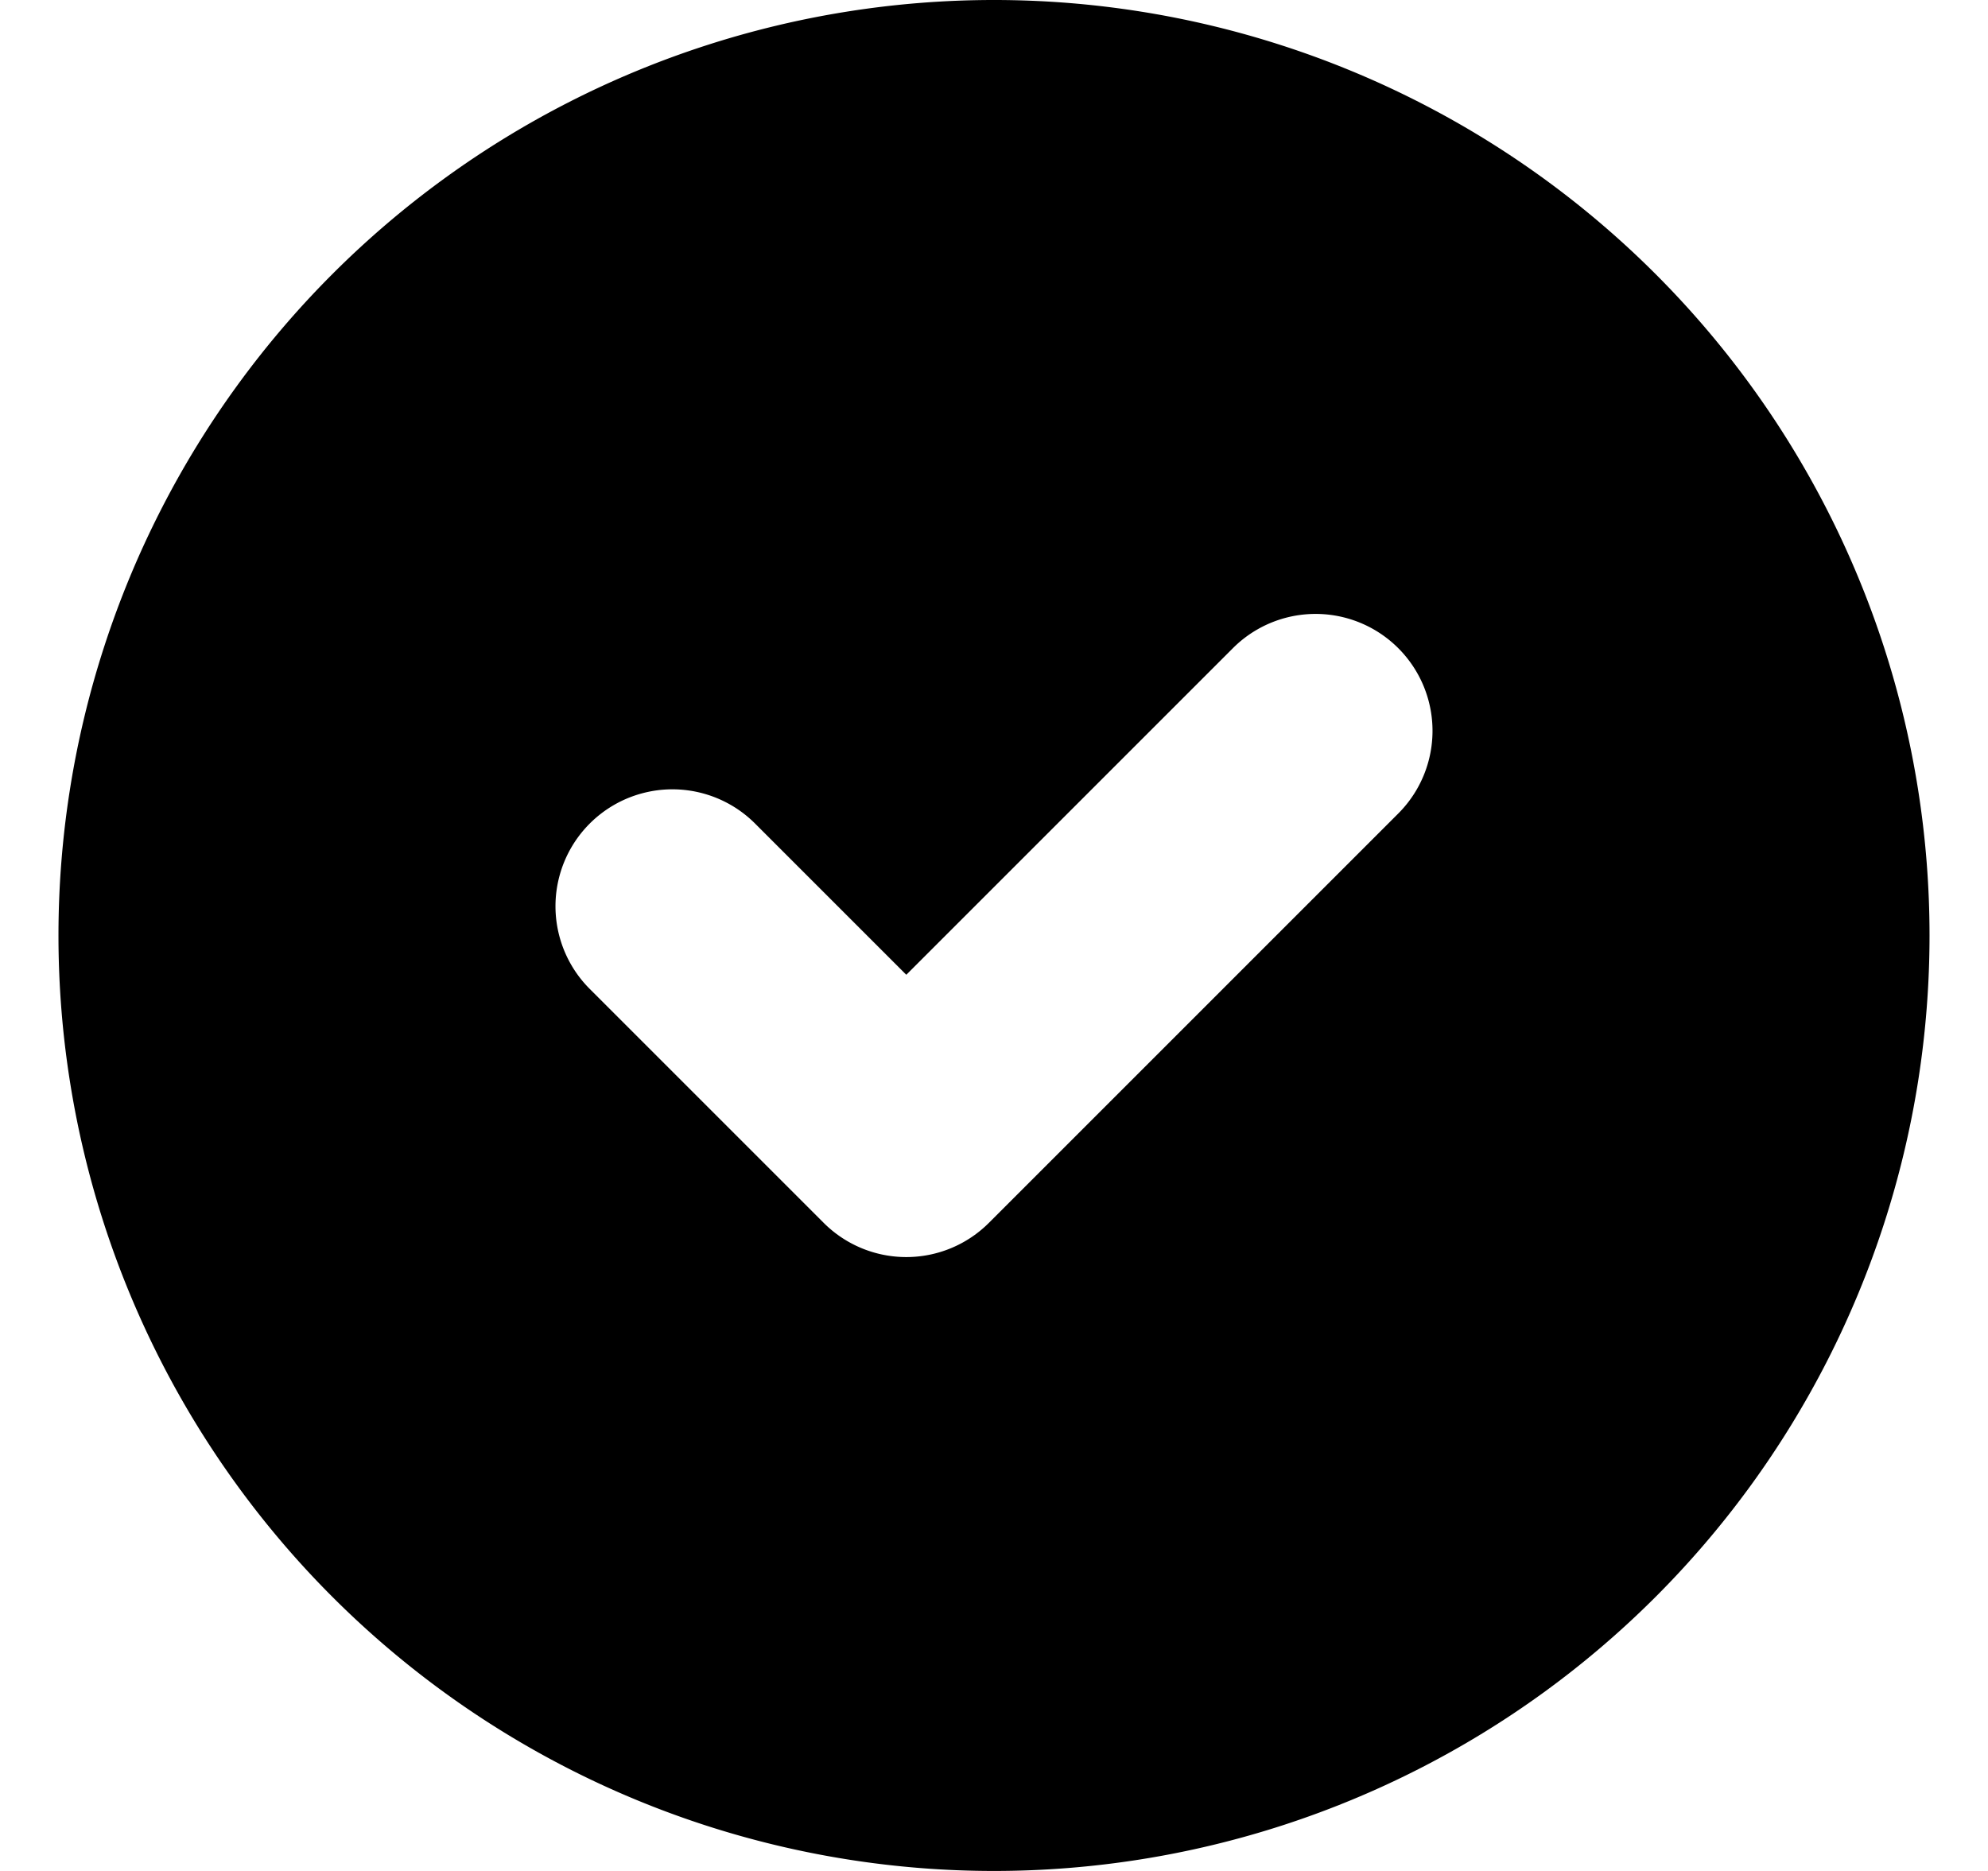 <svg xmlns="http://www.w3.org/2000/svg" viewBox="0 0 17 16"><path d="M8.5 0a8 8 0 1 1 0 16 8 8 0 0 1 0-16Zm3.457 6.957a.999.999 0 1 0-1.414-1.414L7.75 8.336 6.457 7.043a.999.999 0 1 0-1.414 1.414l2 2a.999.999 0 0 0 1.414 0Z"/></svg>